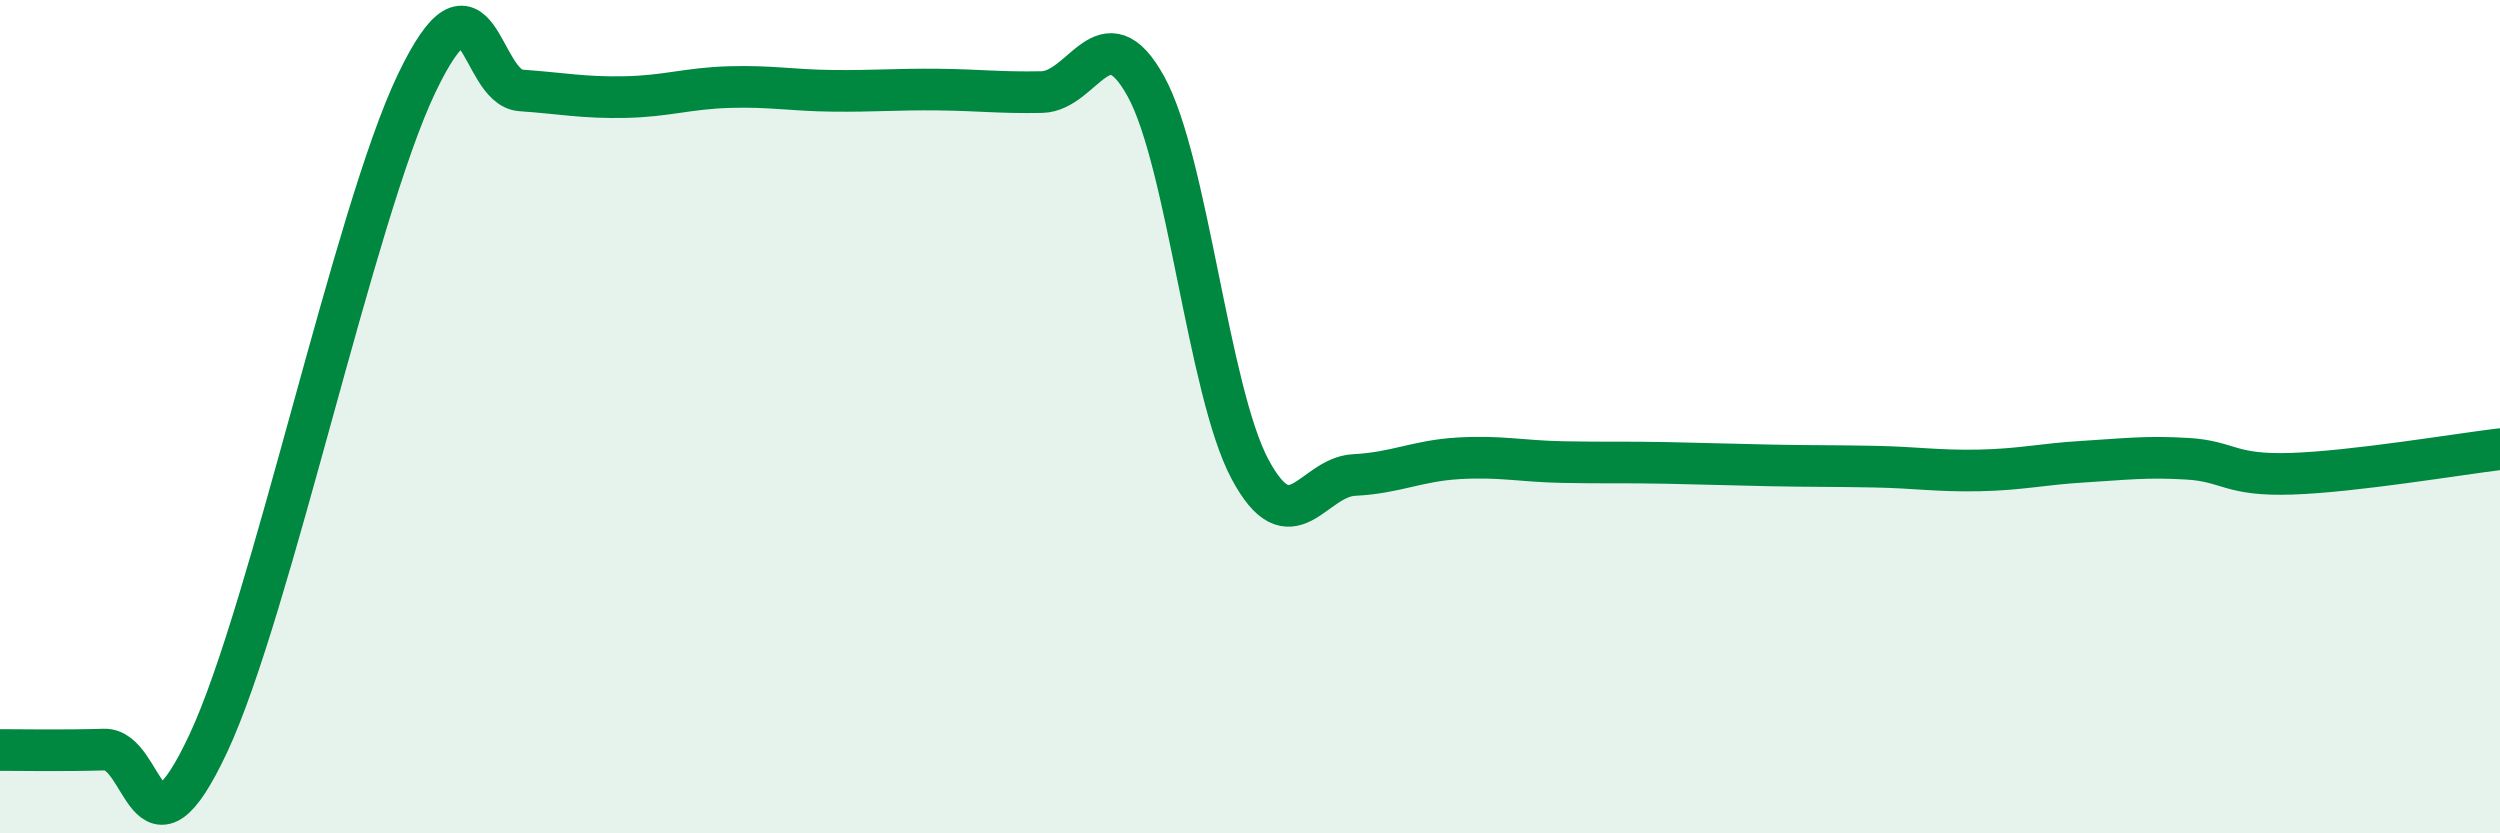 
    <svg width="60" height="20" viewBox="0 0 60 20" xmlns="http://www.w3.org/2000/svg">
      <path
        d="M 0,18 C 0.5,18 1.5,18.02 2.5,17.99 C 3.5,17.96 3.5,21.04 5,17.84 C 6.5,14.64 8.5,5.13 10,2 C 11.5,-1.13 11.5,2.1 12.5,2.17 C 13.5,2.24 14,2.35 15,2.33 C 16,2.31 16.5,2.12 17.5,2.09 C 18.5,2.06 19,2.17 20,2.18 C 21,2.19 21.5,2.14 22.5,2.15 C 23.5,2.16 24,2.23 25,2.21 C 26,2.19 26.5,0.26 27.5,2.07 C 28.5,3.88 29,9.39 30,11.26 C 31,13.13 31.5,11.45 32.5,11.4 C 33.5,11.35 34,11.06 35,11 C 36,10.94 36.5,11.07 37.5,11.09 C 38.5,11.11 39,11.09 40,11.11 C 41,11.13 41.5,11.15 42.5,11.17 C 43.5,11.19 44,11.18 45,11.2 C 46,11.22 46.5,11.31 47.5,11.29 C 48.5,11.27 49,11.14 50,11.08 C 51,11.02 51.5,10.95 52.5,11.01 C 53.5,11.07 53.5,11.42 55,11.37 C 56.5,11.32 59,10.9 60,10.78L60 20L0 20Z"
        fill="#008740"
        opacity="0.1"
        stroke-linecap="round"
        stroke-linejoin="round"
      />
      <path
        d="M 0,18 C 0.5,18 1.5,18.02 2.5,17.99 C 3.5,17.96 3.5,21.04 5,17.84 C 6.5,14.64 8.5,5.13 10,2 C 11.5,-1.13 11.5,2.1 12.5,2.17 C 13.5,2.24 14,2.35 15,2.33 C 16,2.31 16.5,2.12 17.5,2.09 C 18.5,2.06 19,2.17 20,2.18 C 21,2.19 21.5,2.14 22.5,2.15 C 23.5,2.16 24,2.23 25,2.21 C 26,2.19 26.5,0.26 27.5,2.07 C 28.5,3.88 29,9.39 30,11.26 C 31,13.13 31.5,11.45 32.5,11.4 C 33.5,11.35 34,11.06 35,11 C 36,10.94 36.5,11.07 37.5,11.09 C 38.5,11.11 39,11.09 40,11.11 C 41,11.13 41.5,11.15 42.5,11.17 C 43.5,11.19 44,11.18 45,11.2 C 46,11.22 46.5,11.31 47.5,11.29 C 48.5,11.27 49,11.14 50,11.08 C 51,11.02 51.5,10.95 52.5,11.01 C 53.5,11.07 53.5,11.42 55,11.37 C 56.5,11.32 59,10.9 60,10.78"
        stroke="#008740"
        stroke-width="1"
        fill="none"
        stroke-linecap="round"
        stroke-linejoin="round"
      />
    </svg>
  